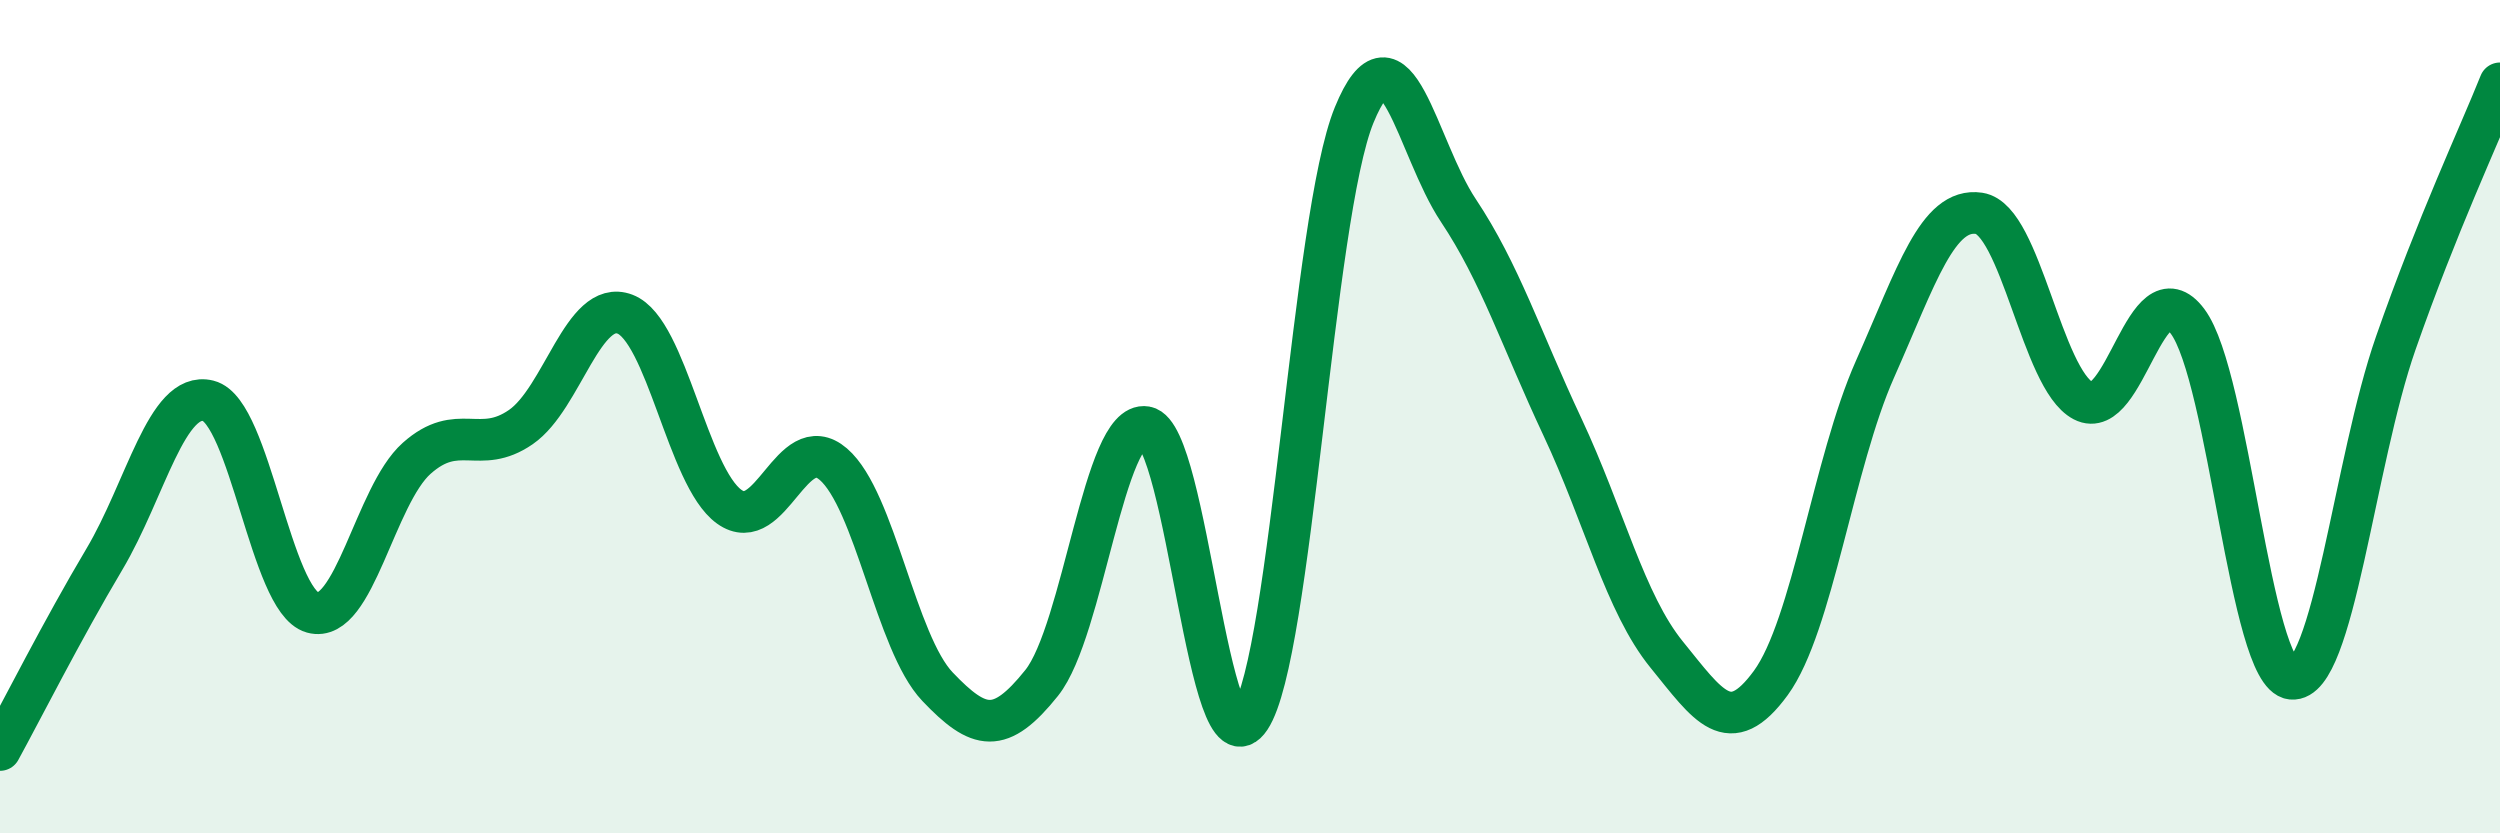 
    <svg width="60" height="20" viewBox="0 0 60 20" xmlns="http://www.w3.org/2000/svg">
      <path
        d="M 0,18 C 0.5,17.09 1.5,15.11 2.5,13.43 C 3.5,11.75 4,9.37 5,9.62 C 6,9.87 6.5,14.42 7.5,14.7 C 8.5,14.98 9,11.89 10,11 C 11,10.11 11.5,10.94 12.5,10.25 C 13.5,9.56 14,7.16 15,7.54 C 16,7.92 16.5,11.44 17.5,12.16 C 18.5,12.88 19,10.28 20,11.14 C 21,12 21.5,15.43 22.5,16.48 C 23.5,17.53 24,17.64 25,16.39 C 26,15.14 26.5,10.08 27.5,10.25 C 28.5,10.42 29,18.74 30,17.24 C 31,15.74 31.5,5.2 32.5,2.76 C 33.5,0.32 34,3.55 35,5.05 C 36,6.55 36.5,8.12 37.5,10.25 C 38.5,12.38 39,14.48 40,15.71 C 41,16.94 41.5,17.76 42.5,16.39 C 43.5,15.02 44,11.11 45,8.86 C 46,6.61 46.5,4.97 47.5,5.12 C 48.5,5.27 49,9.1 50,9.62 C 51,10.14 51.5,6.38 52.5,7.71 C 53.5,9.04 54,16.19 55,16.29 C 56,16.39 56.5,11.09 57.5,8.23 C 58.5,5.37 59.5,3.25 60,2L60 20L0 20Z"
        fill="#008740"
        opacity="0.1"
        stroke-linecap="round"
        stroke-linejoin="round"
      />
      <path
        d="M 0,18 C 0.5,17.09 1.5,15.11 2.5,13.43 C 3.5,11.75 4,9.37 5,9.62 C 6,9.87 6.5,14.42 7.5,14.7 C 8.5,14.98 9,11.89 10,11 C 11,10.11 11.5,10.94 12.5,10.25 C 13.5,9.56 14,7.16 15,7.54 C 16,7.92 16.5,11.44 17.5,12.16 C 18.5,12.88 19,10.28 20,11.14 C 21,12 21.5,15.43 22.5,16.48 C 23.5,17.53 24,17.64 25,16.39 C 26,15.14 26.5,10.08 27.5,10.25 C 28.5,10.42 29,18.74 30,17.24 C 31,15.74 31.5,5.2 32.5,2.76 C 33.5,0.32 34,3.55 35,5.05 C 36,6.55 36.5,8.12 37.5,10.25 C 38.5,12.38 39,14.48 40,15.71 C 41,16.94 41.5,17.76 42.5,16.39 C 43.5,15.02 44,11.11 45,8.86 C 46,6.61 46.5,4.97 47.5,5.12 C 48.5,5.27 49,9.1 50,9.62 C 51,10.14 51.5,6.38 52.5,7.71 C 53.5,9.04 54,16.19 55,16.29 C 56,16.39 56.5,11.09 57.5,8.23 C 58.5,5.37 59.5,3.25 60,2"
        stroke="#008740"
        stroke-width="1"
        fill="none"
        stroke-linecap="round"
        stroke-linejoin="round"
      />
    </svg>
  